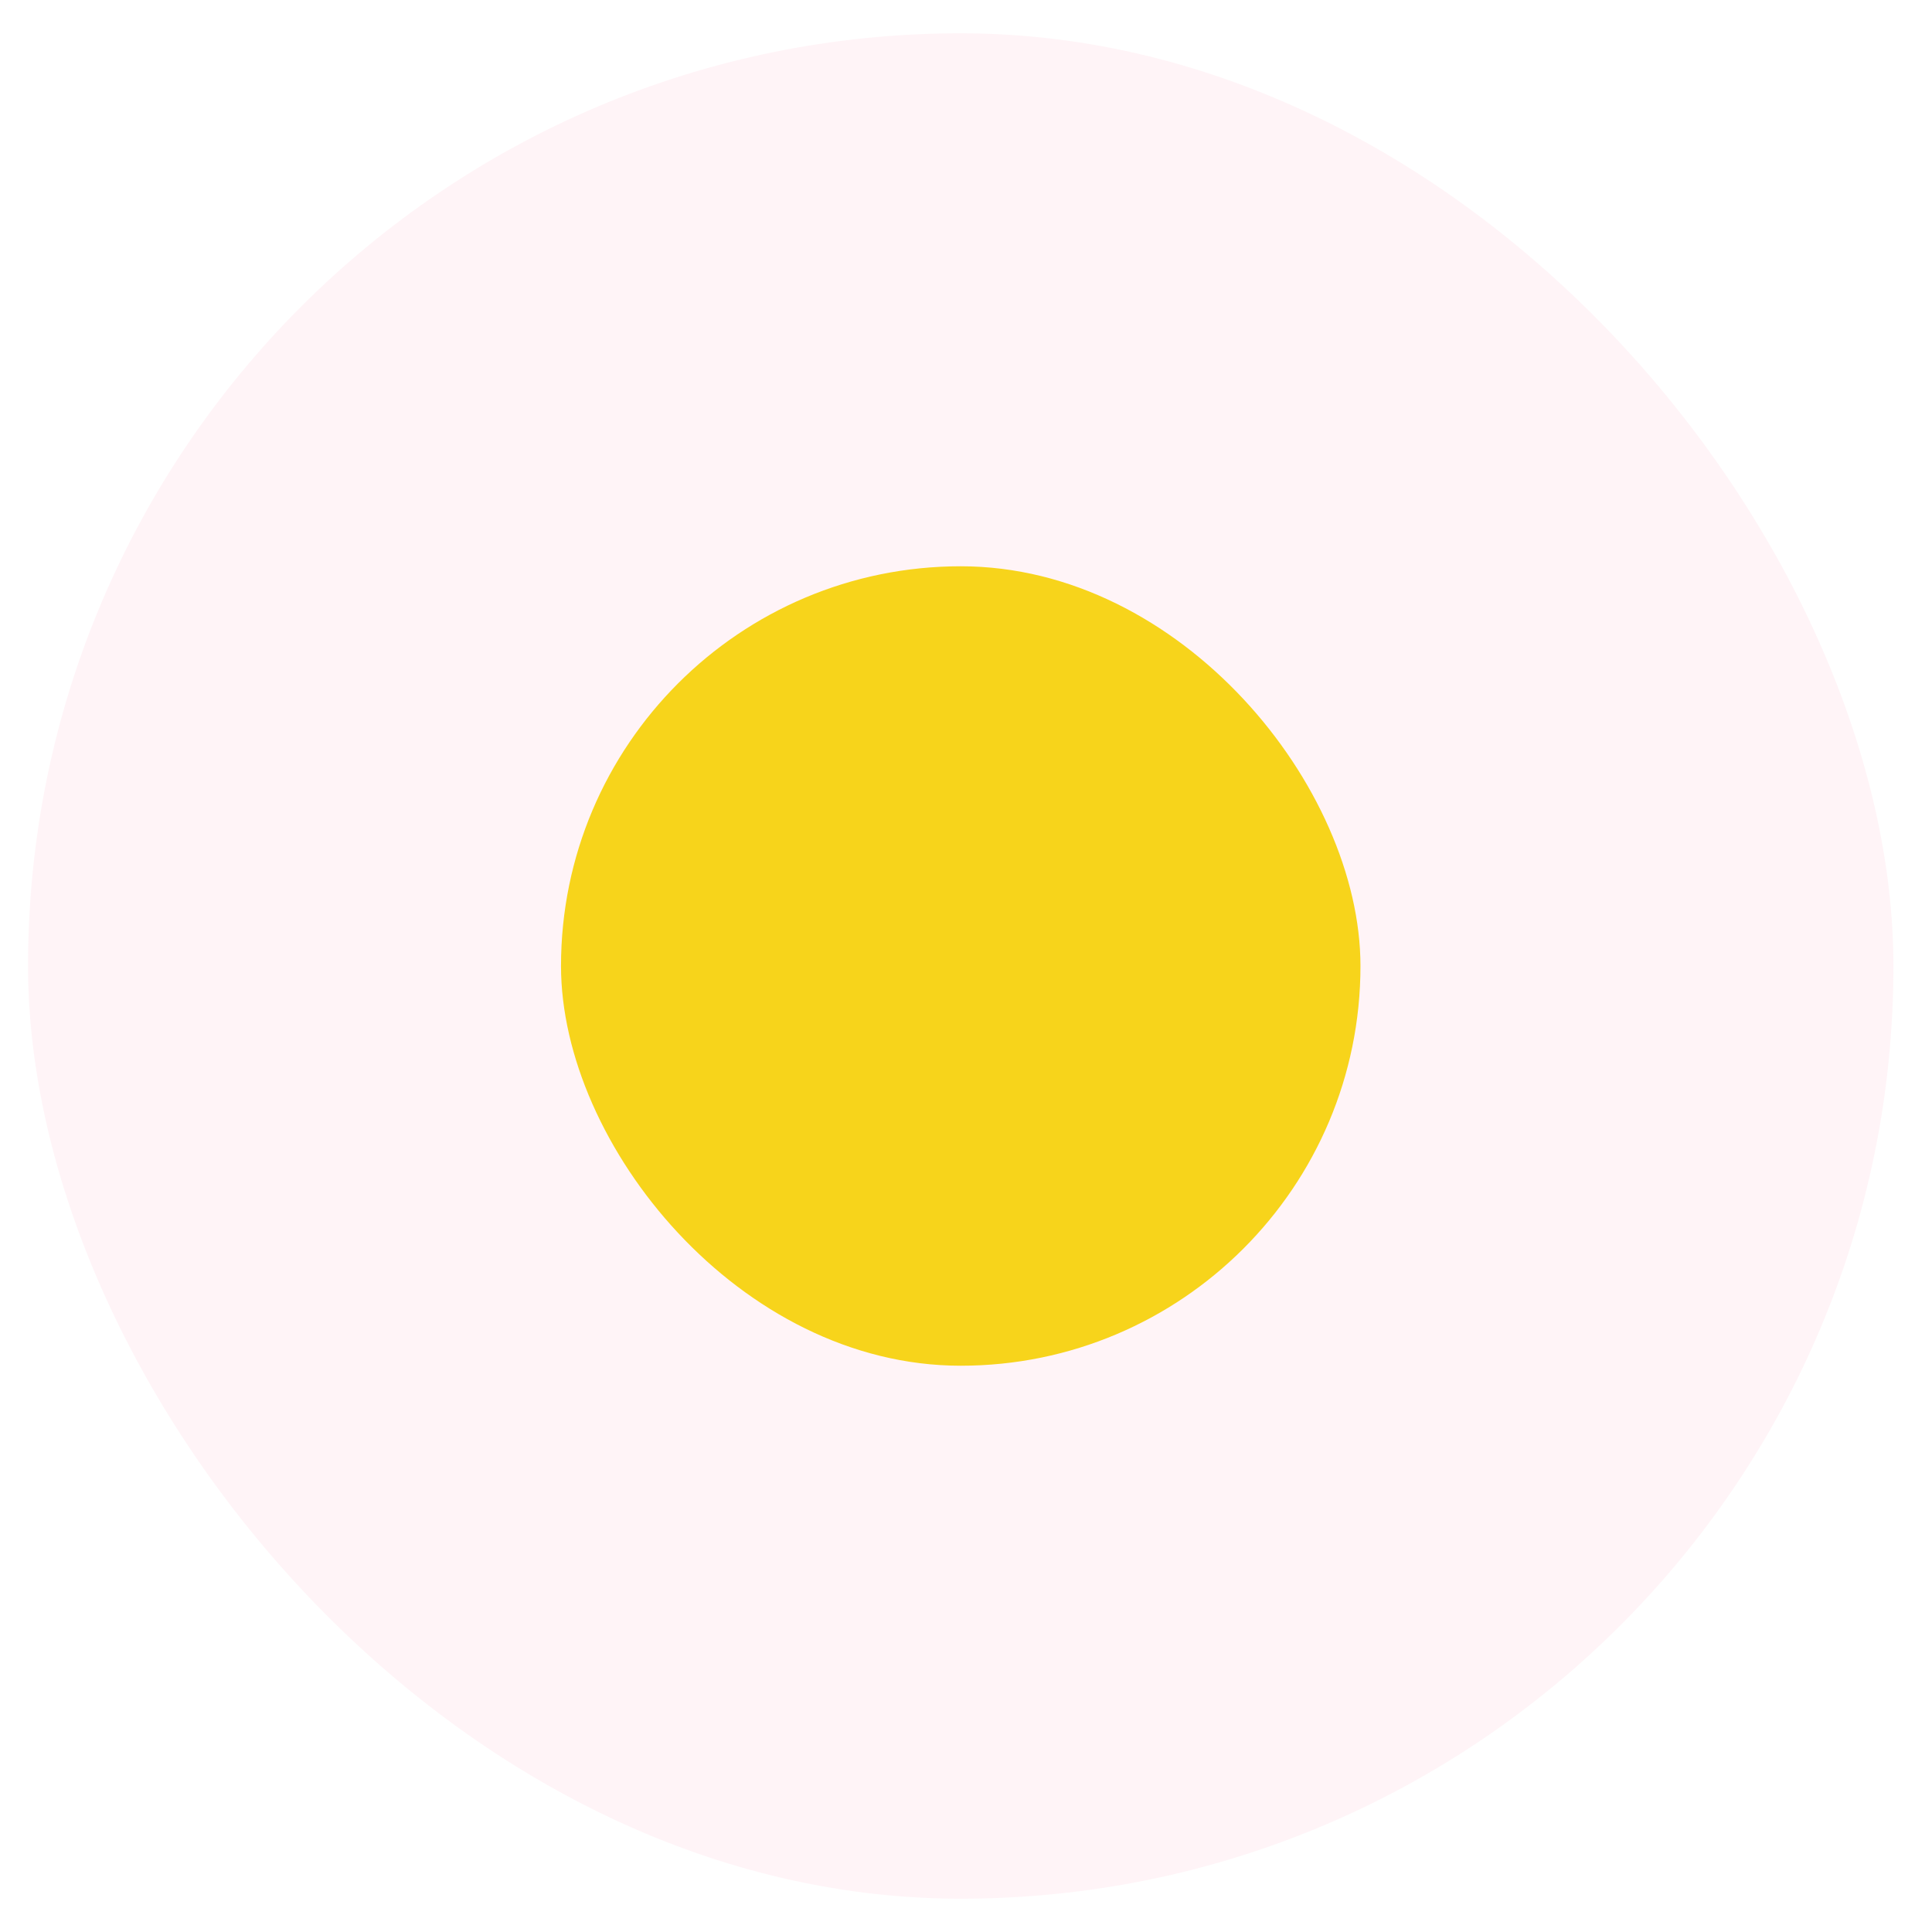 <svg width="29" height="29" viewBox="0 0 29 29" fill="none" xmlns="http://www.w3.org/2000/svg">
<rect x="0.421" y="0.5" width="28" height="28" rx="14" fill="#FF92AE" fill-opacity="0.1"/>
<rect x="8.421" y="8.5" width="12" height="12" rx="6" fill="#F7D41B"/>
</svg>
